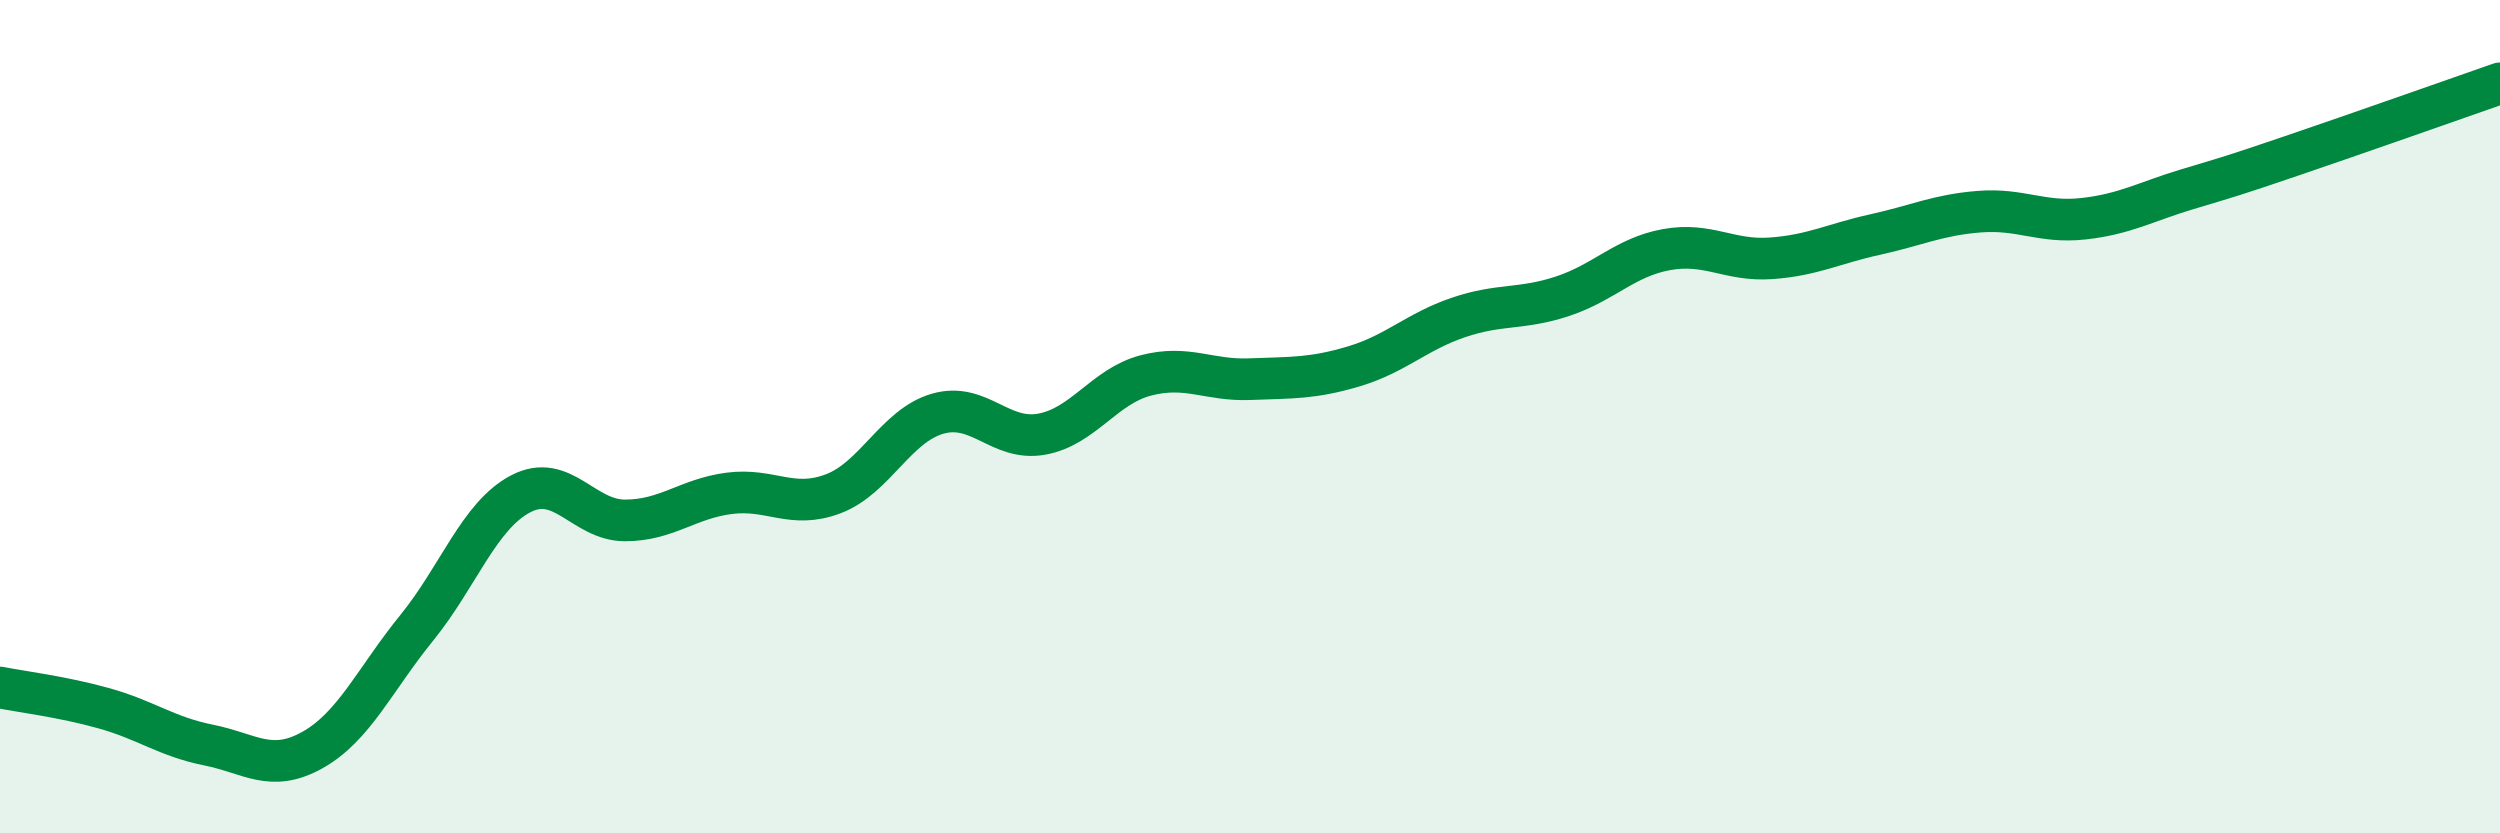 
    <svg width="60" height="20" viewBox="0 0 60 20" xmlns="http://www.w3.org/2000/svg">
      <path
        d="M 0,16.5 C 0.5,16.6 1.5,16.72 2.5,17 C 3.5,17.28 4,17.68 5,17.88 C 6,18.08 6.5,18.56 7.5,18 C 8.5,17.44 9,16.3 10,15.07 C 11,13.84 11.5,12.37 12.5,11.85 C 13.5,11.33 14,12.49 15,12.49 C 16,12.49 16.5,11.97 17.5,11.84 C 18.5,11.71 19,12.23 20,11.85 C 21,11.47 21.5,10.22 22.5,9.93 C 23.5,9.64 24,10.6 25,10.42 C 26,10.24 26.5,9.27 27.5,9.01 C 28.5,8.75 29,9.14 30,9.1 C 31,9.06 31.5,9.09 32.5,8.79 C 33.5,8.49 34,7.96 35,7.62 C 36,7.28 36.5,7.44 37.5,7.11 C 38.5,6.78 39,6.17 40,5.99 C 41,5.81 41.5,6.27 42.5,6.2 C 43.5,6.13 44,5.85 45,5.63 C 46,5.41 46.5,5.16 47.5,5.08 C 48.5,5 49,5.36 50,5.25 C 51,5.14 51.5,4.84 52.5,4.54 C 53.5,4.24 53.5,4.25 55,3.74 C 56.5,3.23 59,2.35 60,2L60 20L0 20Z"
        fill="#008740"
        opacity="0.1"
        stroke-linecap="round"
        stroke-linejoin="round"
      />
      <path
        d="M 0,16.5 C 0.5,16.6 1.5,16.72 2.5,17 C 3.5,17.28 4,17.68 5,17.88 C 6,18.08 6.5,18.56 7.5,18 C 8.5,17.44 9,16.3 10,15.07 C 11,13.84 11.5,12.37 12.5,11.85 C 13.5,11.33 14,12.49 15,12.49 C 16,12.49 16.5,11.97 17.5,11.84 C 18.5,11.71 19,12.23 20,11.85 C 21,11.47 21.5,10.22 22.5,9.93 C 23.5,9.64 24,10.6 25,10.42 C 26,10.24 26.5,9.27 27.5,9.01 C 28.5,8.75 29,9.14 30,9.1 C 31,9.06 31.5,9.09 32.5,8.79 C 33.5,8.49 34,7.96 35,7.62 C 36,7.28 36.5,7.44 37.5,7.11 C 38.5,6.78 39,6.17 40,5.99 C 41,5.81 41.5,6.27 42.5,6.2 C 43.5,6.13 44,5.85 45,5.63 C 46,5.41 46.5,5.16 47.5,5.08 C 48.5,5 49,5.36 50,5.25 C 51,5.14 51.5,4.84 52.5,4.54 C 53.5,4.24 53.5,4.25 55,3.74 C 56.5,3.23 59,2.35 60,2"
        stroke="#008740"
        stroke-width="1"
        fill="none"
        stroke-linecap="round"
        stroke-linejoin="round"
      />
    </svg>
  